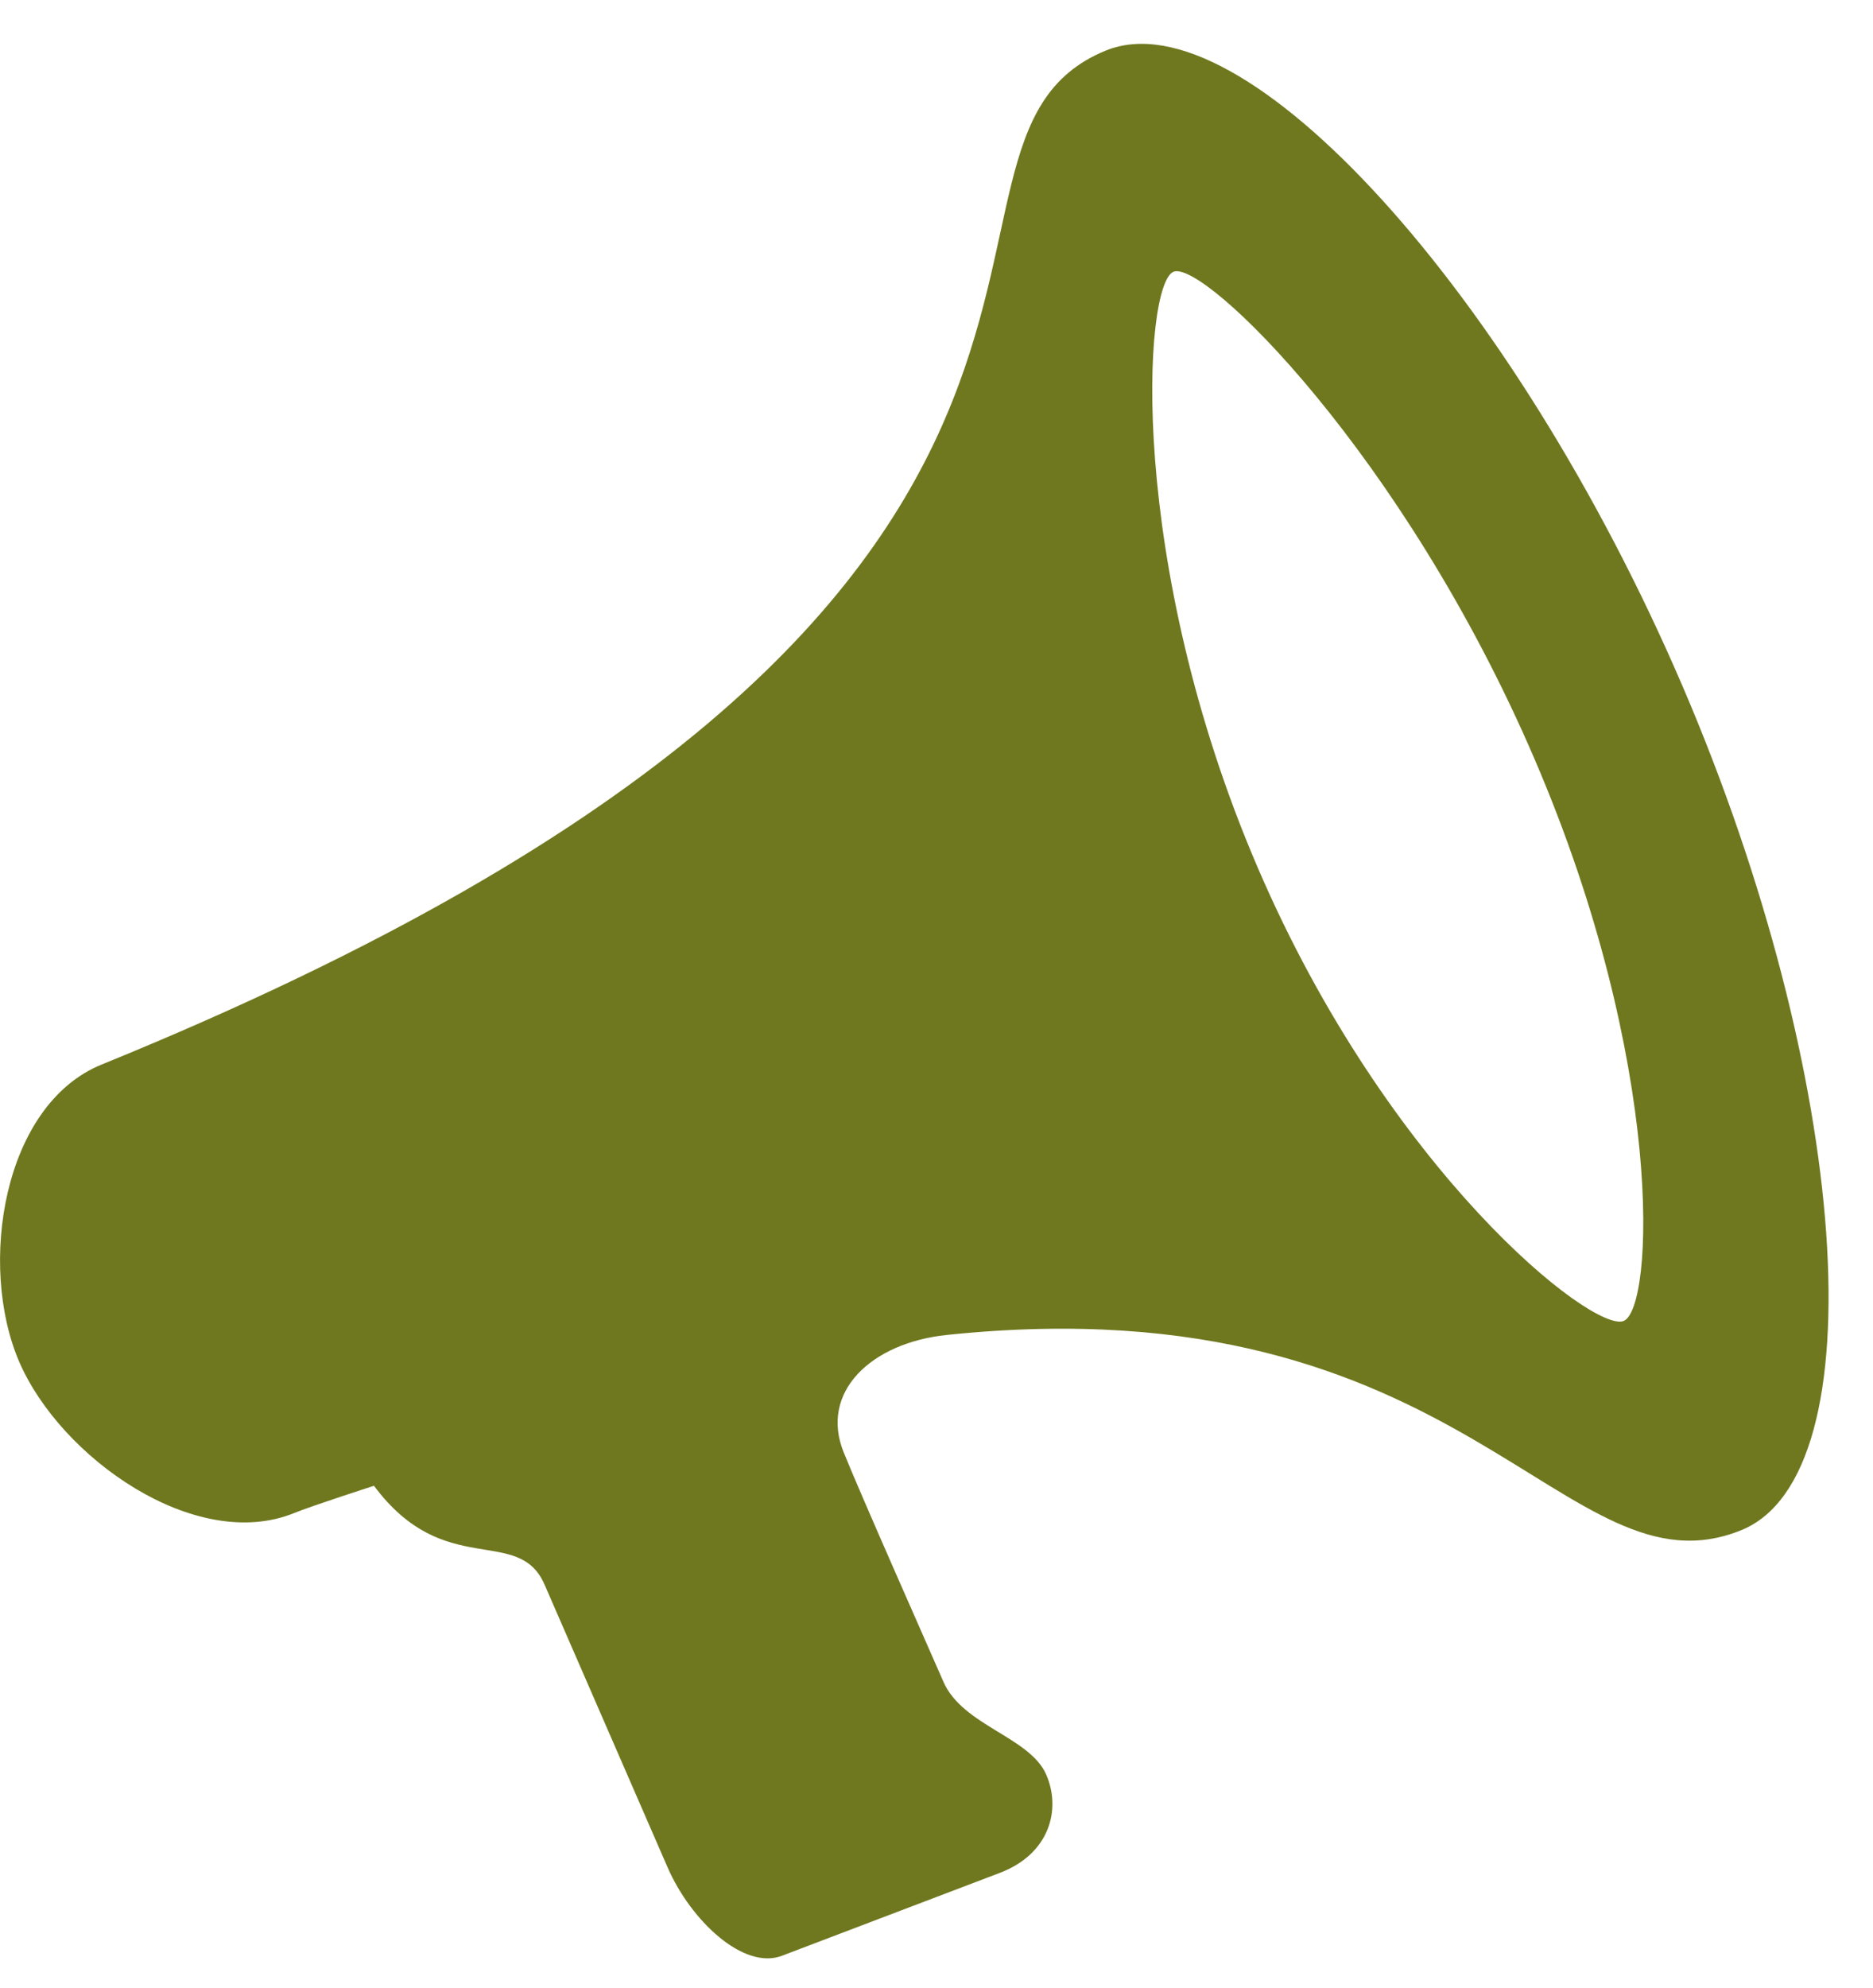 <svg xmlns="http://www.w3.org/2000/svg" width="33" height="35" viewBox="0 0 33 35"><g><g><path fill="#6f781e" d="M28.606 23.261c-.538.216-4.146-2.626-6.45-7.992-2.305-5.363-2.015-10.265-1.48-10.484.536-.215 4.056 3.216 6.36 8.579 2.306 5.362 2.105 9.678 1.57 9.897zm1.032-11.193C26.67 5.163 21.898-.09 19.484.89c-4.1 1.669 2.442 9.672-17.695 17.856-1.74.71-2.18 3.536-1.452 5.23.727 1.69 3.105 3.373 4.846 2.667.301-.124 1.406-.48 1.406-.48 1.242 1.67 2.542.68 3.005 1.739l2.169 4.982c.41.94 1.339 1.811 2.013 1.555l3.84-1.46c.877-.333 1.085-1.116.817-1.73-.289-.665-1.472-.86-1.811-1.635-.338-.772-1.44-3.256-1.757-4.039-.431-1.064.485-1.93 1.816-2.068 9.167-.959 10.881 4.706 14.002 3.436 2.41-.984 1.92-7.978-1.045-14.876z"/></g></g></svg>